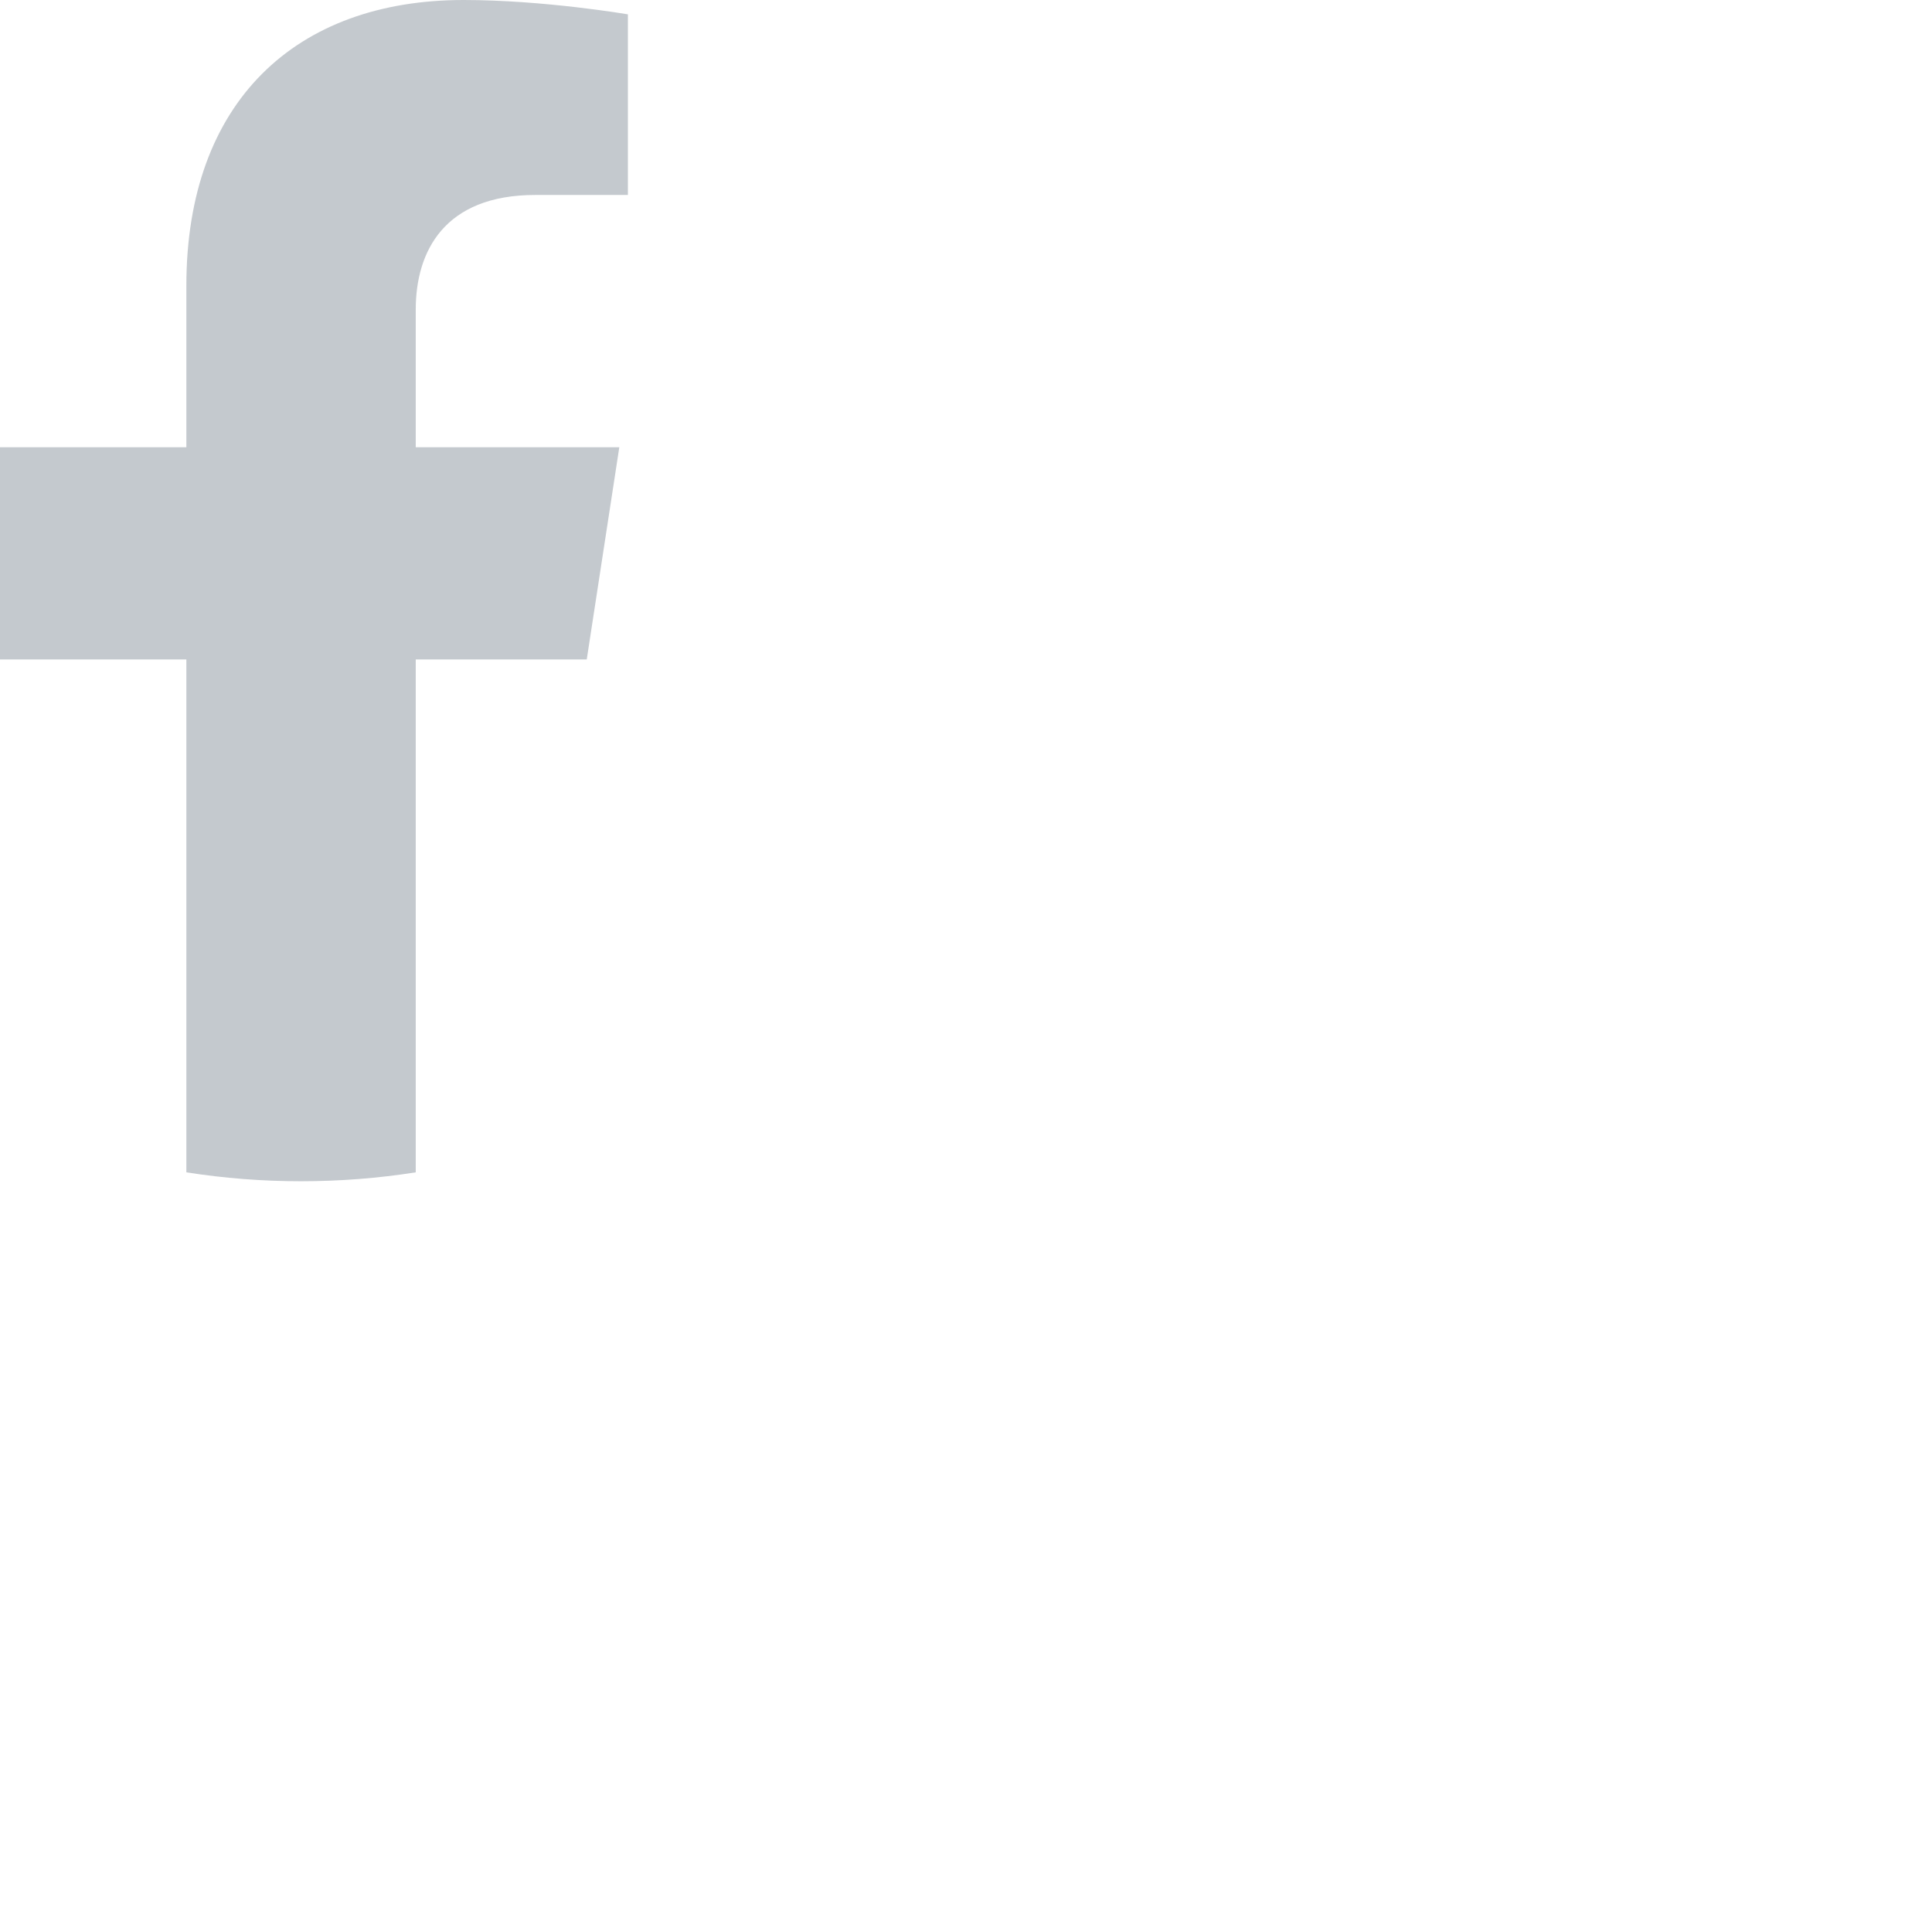 <svg width="80" height="80" viewBox="0 0 80 80" fill="none" xmlns="http://www.w3.org/2000/svg">
<path d="M24.296 27.306L25.644 18.52H17.215V12.819C17.215 10.416 18.392 8.073 22.168 8.073H26V0.594C26 0.594 22.522 0 19.197 0C12.254 0 7.717 4.207 7.717 11.825V18.52H0V27.306H7.717V48.544C9.288 48.79 10.876 48.914 12.466 48.913C14.081 48.913 15.667 48.787 17.215 48.544V27.306H24.296Z" fill="#C4C9CE"/>
</svg>
